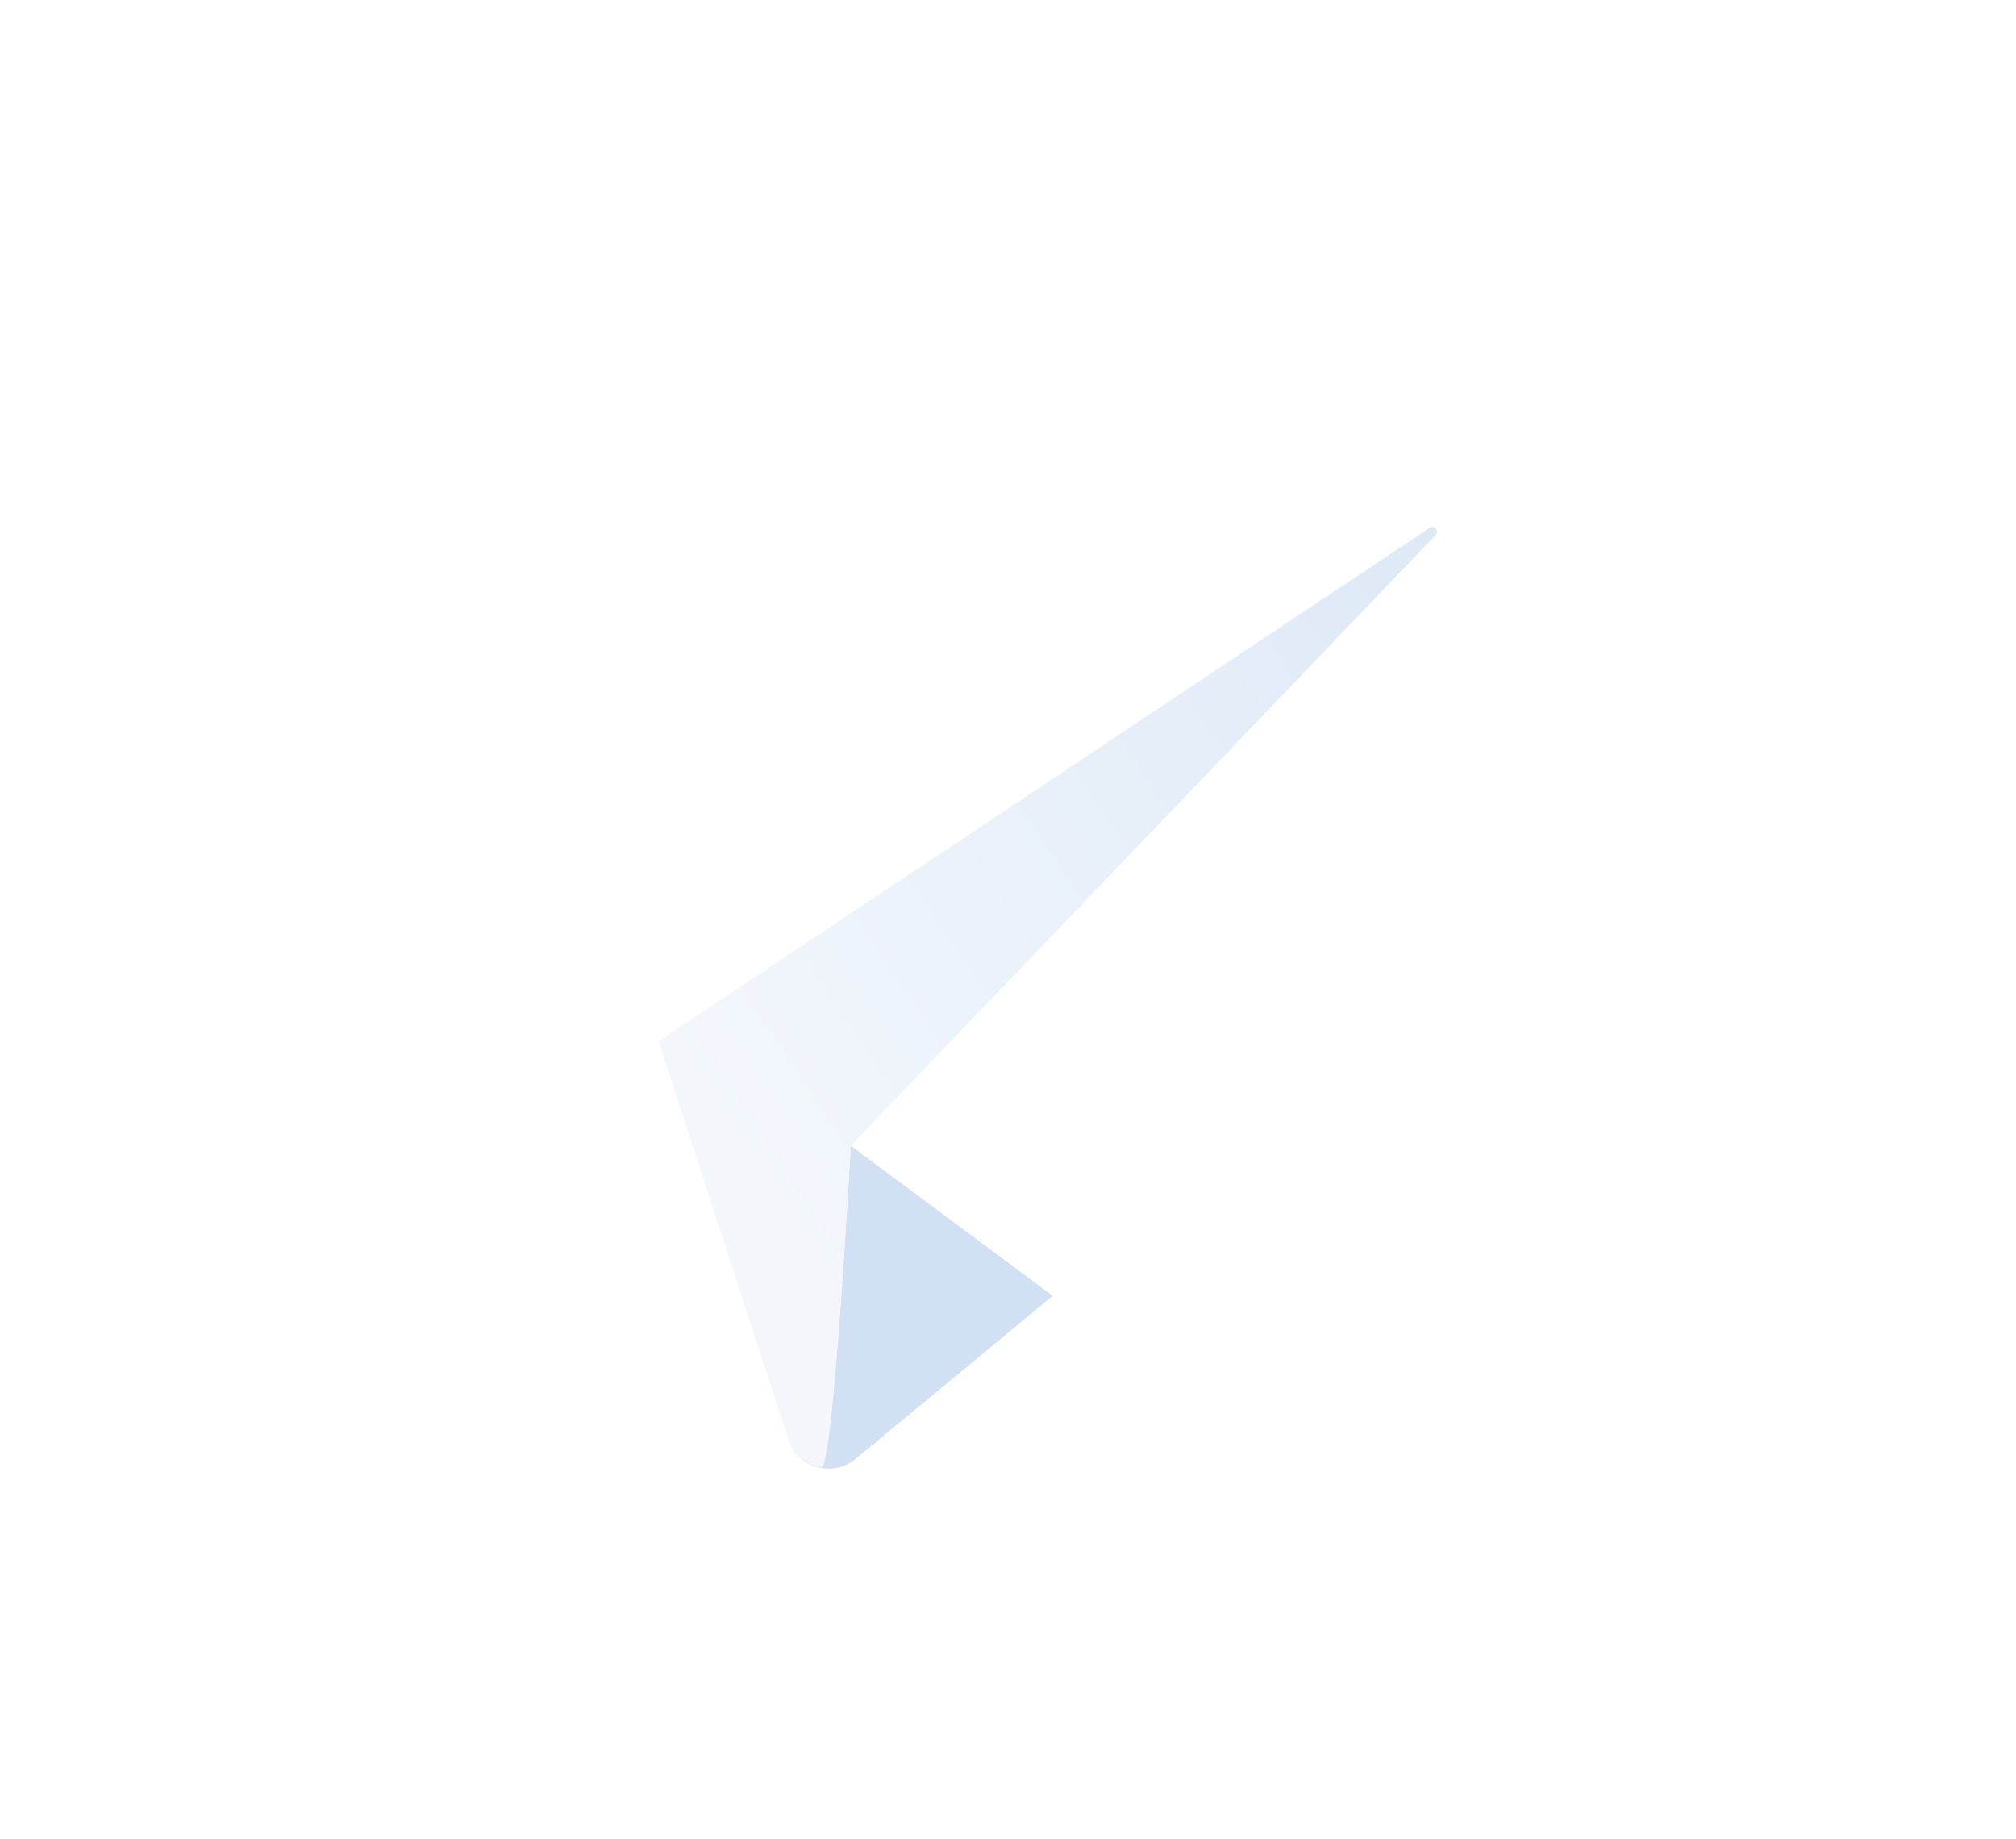 <?xml version="1.0" encoding="UTF-8"?> <svg xmlns="http://www.w3.org/2000/svg" width="592" height="540" viewBox="0 0 592 540" fill="none"><g filter="url(#filter0_d_380_195)"><path d="M273.449 225.687L311.59 342.621C314.301 350.931 324.509 353.9 331.236 348.333L445.15 254.082C445.15 254.082 324.101 206.757 324.101 209.338C324.101 211.92 273.449 225.687 273.449 225.687Z" fill="#D2E0F4"></path><path d="M573.997 0.946C499.606 30.436 259.489 129.056 168.607 166.423C156.608 171.357 157.328 188.61 169.684 192.557L273.449 225.686L311.47 342.25C312.998 346.936 316.86 349.959 321.168 350.771C324.666 351.43 329.824 256.376 329.824 256.376C329.824 256.376 438.907 337.459 490.65 375.752C503.398 385.186 521.601 378.092 524.62 362.5C540.034 282.88 578.573 83.8 591.748 15.74C593.73 5.506 583.669 -2.887 573.997 0.946Z" fill="white"></path><path d="M321.169 350.771C324.666 351.429 329.824 256.376 329.824 256.376L501.535 77.133C502.746 75.992 501.299 74.068 499.872 74.924L273.449 225.686L311.47 342.249C312.998 346.936 316.86 349.959 321.169 350.771Z" fill="url(#paint0_linear_380_195)"></path></g><defs><filter id="filter0_d_380_195" x="0" y="0" width="592" height="540" filterUnits="userSpaceOnUse" color-interpolation-filters="sRGB"><feFlood flood-opacity="0" result="BackgroundImageFix"></feFlood><feColorMatrix in="SourceAlpha" type="matrix" values="0 0 0 0 0 0 0 0 0 0 0 0 0 0 0 0 0 0 127 0" result="hardAlpha"></feColorMatrix><feOffset dx="-80" dy="80"></feOffset><feGaussianBlur stdDeviation="40"></feGaussianBlur><feComposite in2="hardAlpha" operator="out"></feComposite><feColorMatrix type="matrix" values="0 0 0 0 0.142 0 0 0 0 0.309 0 0 0 0 0.558 0 0 0 0.04 0"></feColorMatrix><feBlend mode="normal" in2="BackgroundImageFix" result="effect1_dropShadow_380_195"></feBlend><feBlend mode="normal" in="SourceGraphic" in2="effect1_dropShadow_380_195" result="shape"></feBlend></filter><linearGradient id="paint0_linear_380_195" x1="273" y1="225" x2="500" y2="74" gradientUnits="userSpaceOnUse"><stop stop-color="#F3F7FC"></stop><stop offset="1" stop-color="#DEE9F7"></stop></linearGradient></defs></svg> 